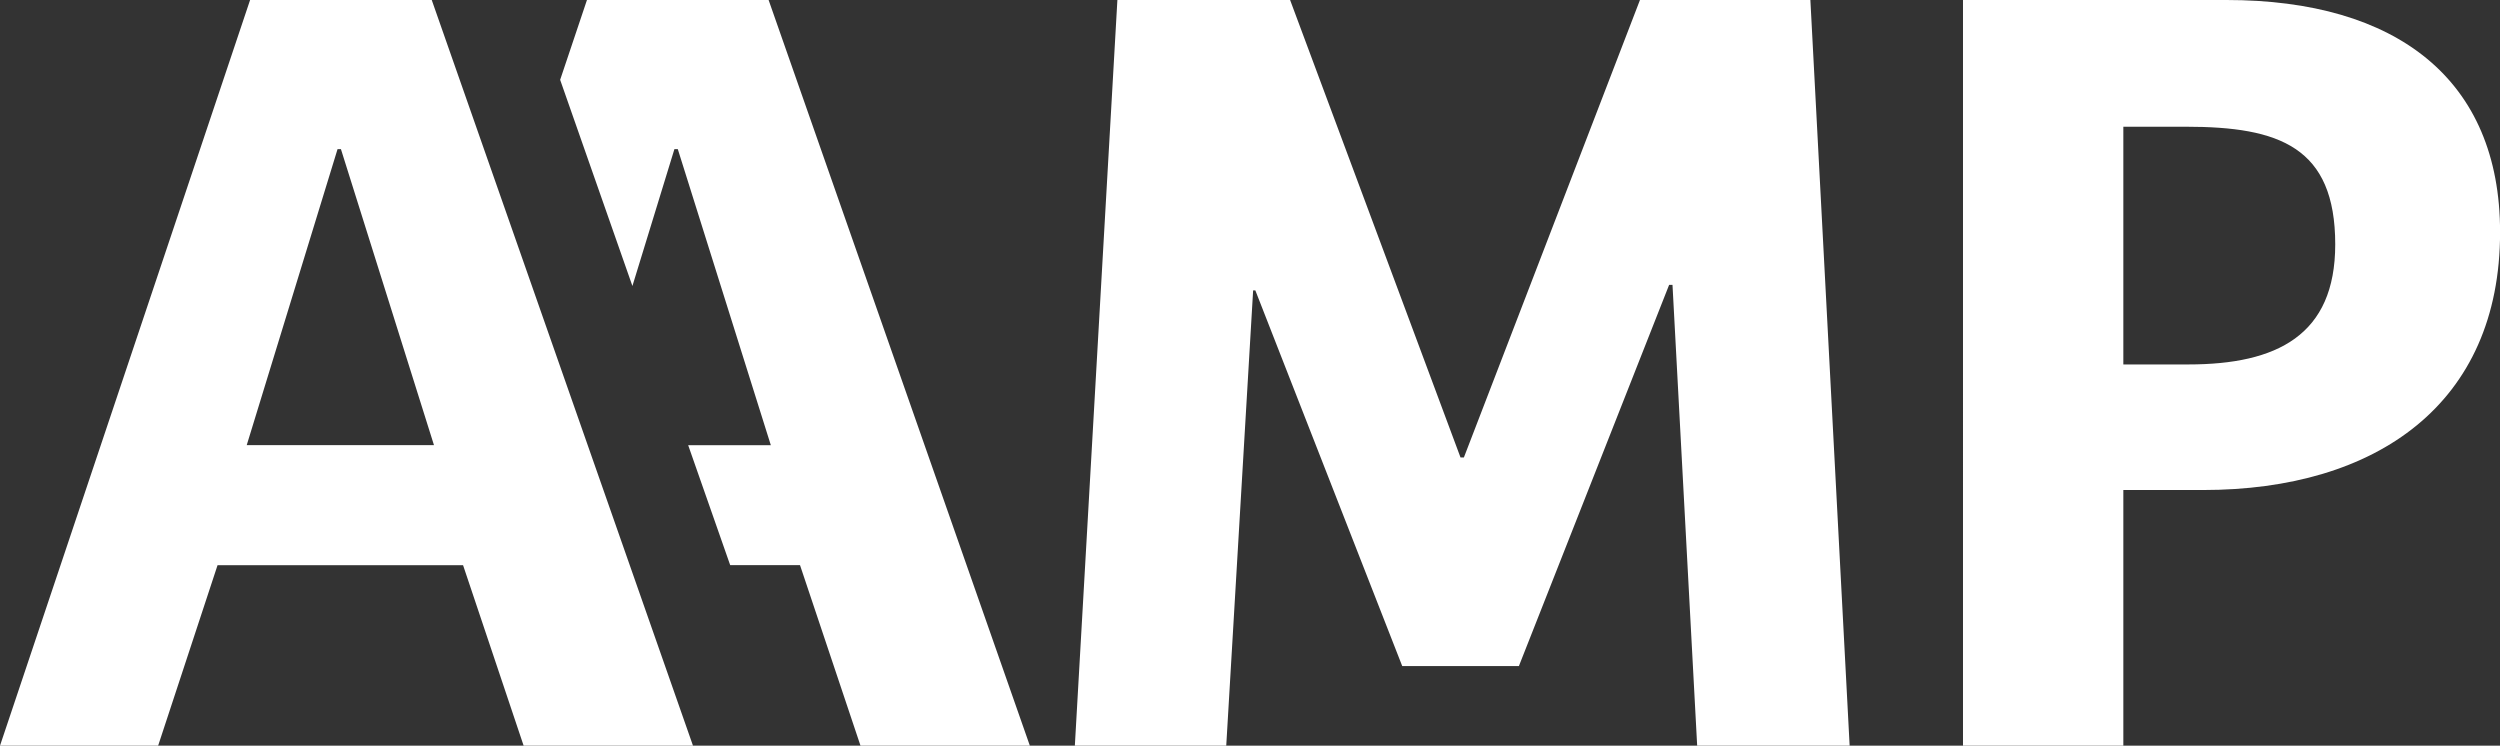 <?xml version="1.0" encoding="UTF-8"?>
<svg id="Layer_2" data-name="Layer 2" xmlns="http://www.w3.org/2000/svg" viewBox="0 0 327.28 97.62">
  <rect x="0" y="0" width="327.28" height="97.62" fill="#333333" stroke="none"/>
  <defs>
    <style>
      .cls-1 {
        fill: #fff;
      }
    </style>
  </defs>
  <g id="Lag_1" data-name="Lag 1">
    <g>
      <path class="cls-1" d="M56.52,0l34.2,97.62h-22.17l-7.93-23.63H28.48l-7.78,23.63H0L32.74,0h23.78ZM44.63,19.52h-.44l-11.89,38.75h24.51l-12.18-38.75Z"/>
      <path class="cls-1" d="M168.89,0l22.31,59.89h.44L214.69,0h22.31l5.14,97.62h-19.96l-3.23-60.33h-.44l-19.67,49.91h-15.27l-19.23-49.18h-.29l-3.52,59.6h-19.82L146.28,0h22.61Z"/>
      <path class="cls-1" d="M291.47,0c22.31,0,35.82,10.42,35.82,30.39,0,22.46-16.15,33.76-38.9,33.76h-10.42v33.47h-20.99V0h34.5ZM305.71,32c0-12.77-7.34-15.41-19.52-15.41h-8.22v31.12h8.51c11.6,0,19.23-3.82,19.23-15.71Z"/>
      <polygon class="cls-1" points="100.62 0 76.84 0 73.33 10.45 82.79 37.44 88.29 19.52 88.73 19.52 100.91 58.28 90.09 58.28 95.59 73.98 104.73 73.98 112.65 97.62 134.82 97.62 100.62 0"/>
    </g>
  </g>
</svg>